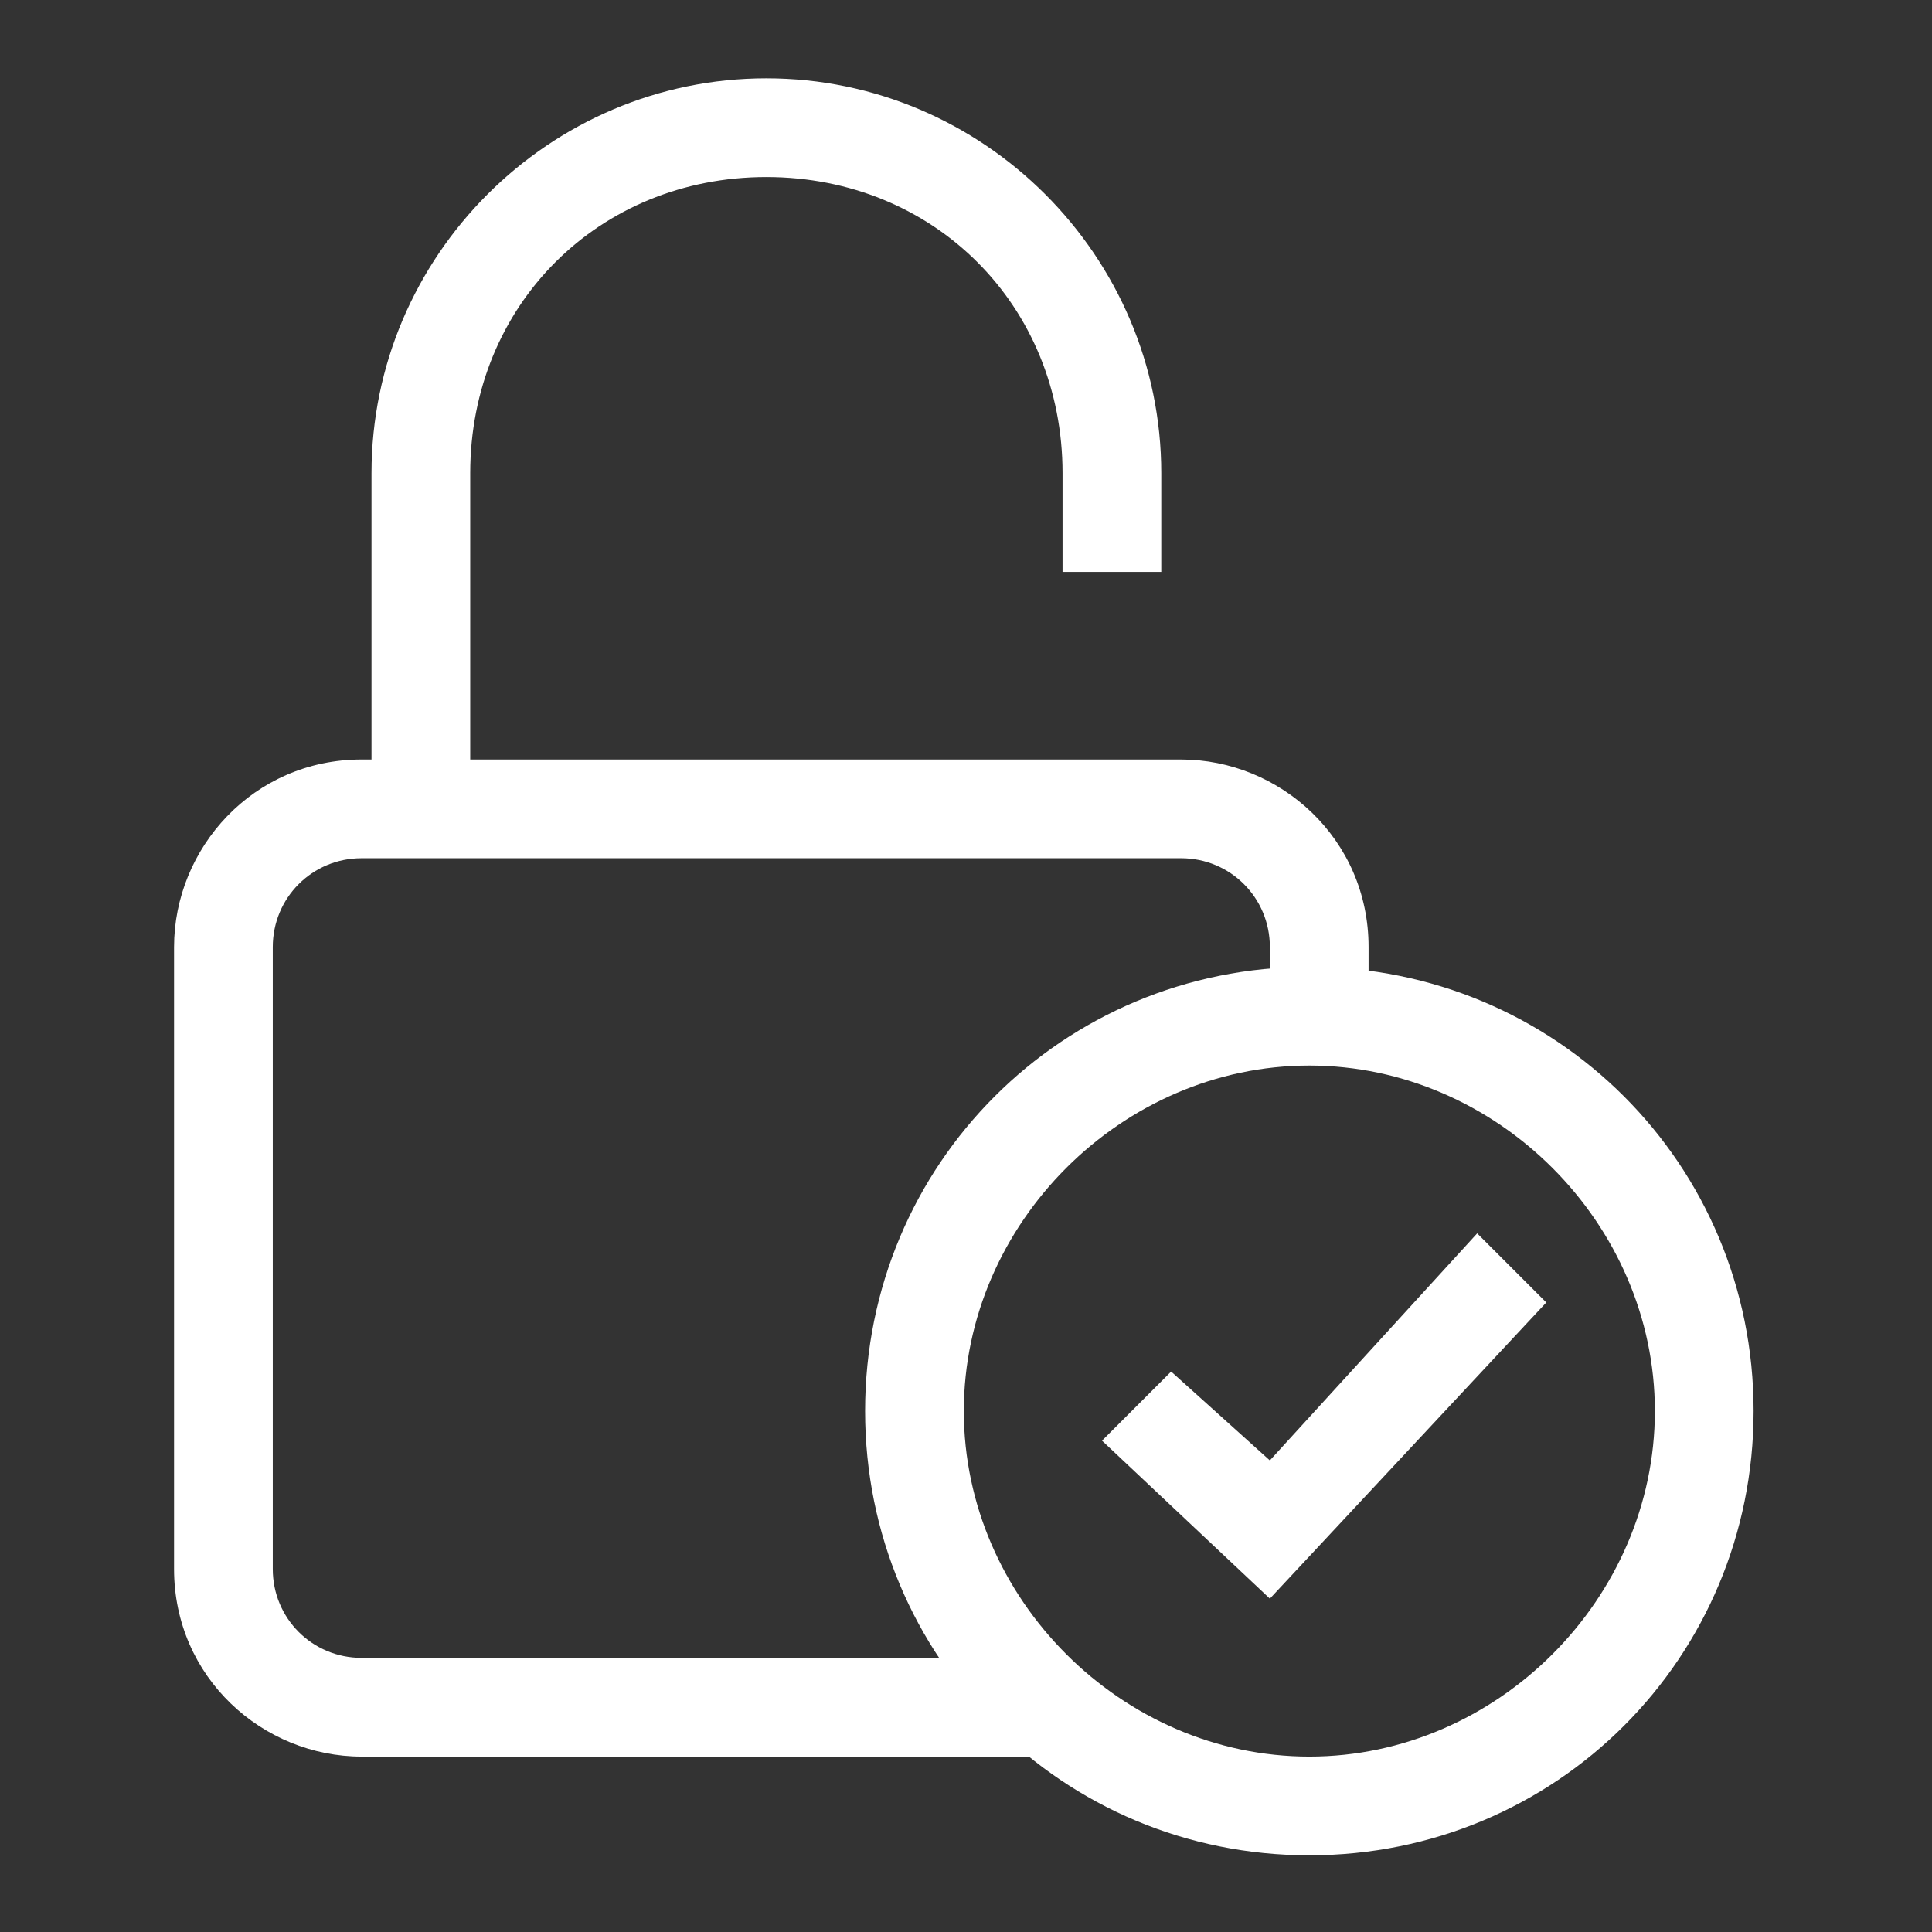 <svg viewBox="0 0 222 222" fill="none" xmlns="http://www.w3.org/2000/svg">
<rect x="0" y="0" width="222" height="222" fill="#333333" stroke="none"/>
<path d="M122.094 201.844H41.553C30.209 201.844 20 192.768 20 180.29V108.824C20 97.48 29.075 87.272 41.553 87.272H135.706C147.05 87.272 157.259 96.346 157.259 108.824V114.496H145.916V108.824C145.916 103.152 141.378 98.616 135.706 98.616H41.553C35.881 98.616 31.344 103.152 31.344 108.824V180.29C31.344 185.962 35.881 190.5 41.553 190.5H122.094V201.844Z" fill="white"/>
<path d="M54.031 88.406H42.688V54.375C42.688 29.419 63.106 9 88.062 9C113.019 9 133.438 29.419 133.438 54.375V65.719H122.094V54.375C122.094 35.091 107.347 20.344 88.062 20.344C68.778 20.344 54.031 35.091 54.031 54.375V88.406Z" fill="white"/>
<path d="M150.453 213.188C122.094 213.188 99.406 190.5 99.406 162.141C99.406 133.781 122.094 111.094 150.453 111.094C178.812 111.094 201.5 133.781 201.5 162.141C201.5 190.5 178.812 213.188 150.453 213.188ZM150.453 122.438C128.9 122.438 110.75 140.588 110.75 162.141C110.75 183.694 128.9 201.844 150.453 201.844C172.006 201.844 190.156 183.694 190.156 162.141C190.156 140.588 172.006 122.438 150.453 122.438Z" fill="white"/>
<path d="M145.915 183.694L126.631 165.543L134.572 157.603L145.915 167.812L169.737 141.721L177.678 149.663L145.915 183.694Z" fill="white"/>
</svg>
